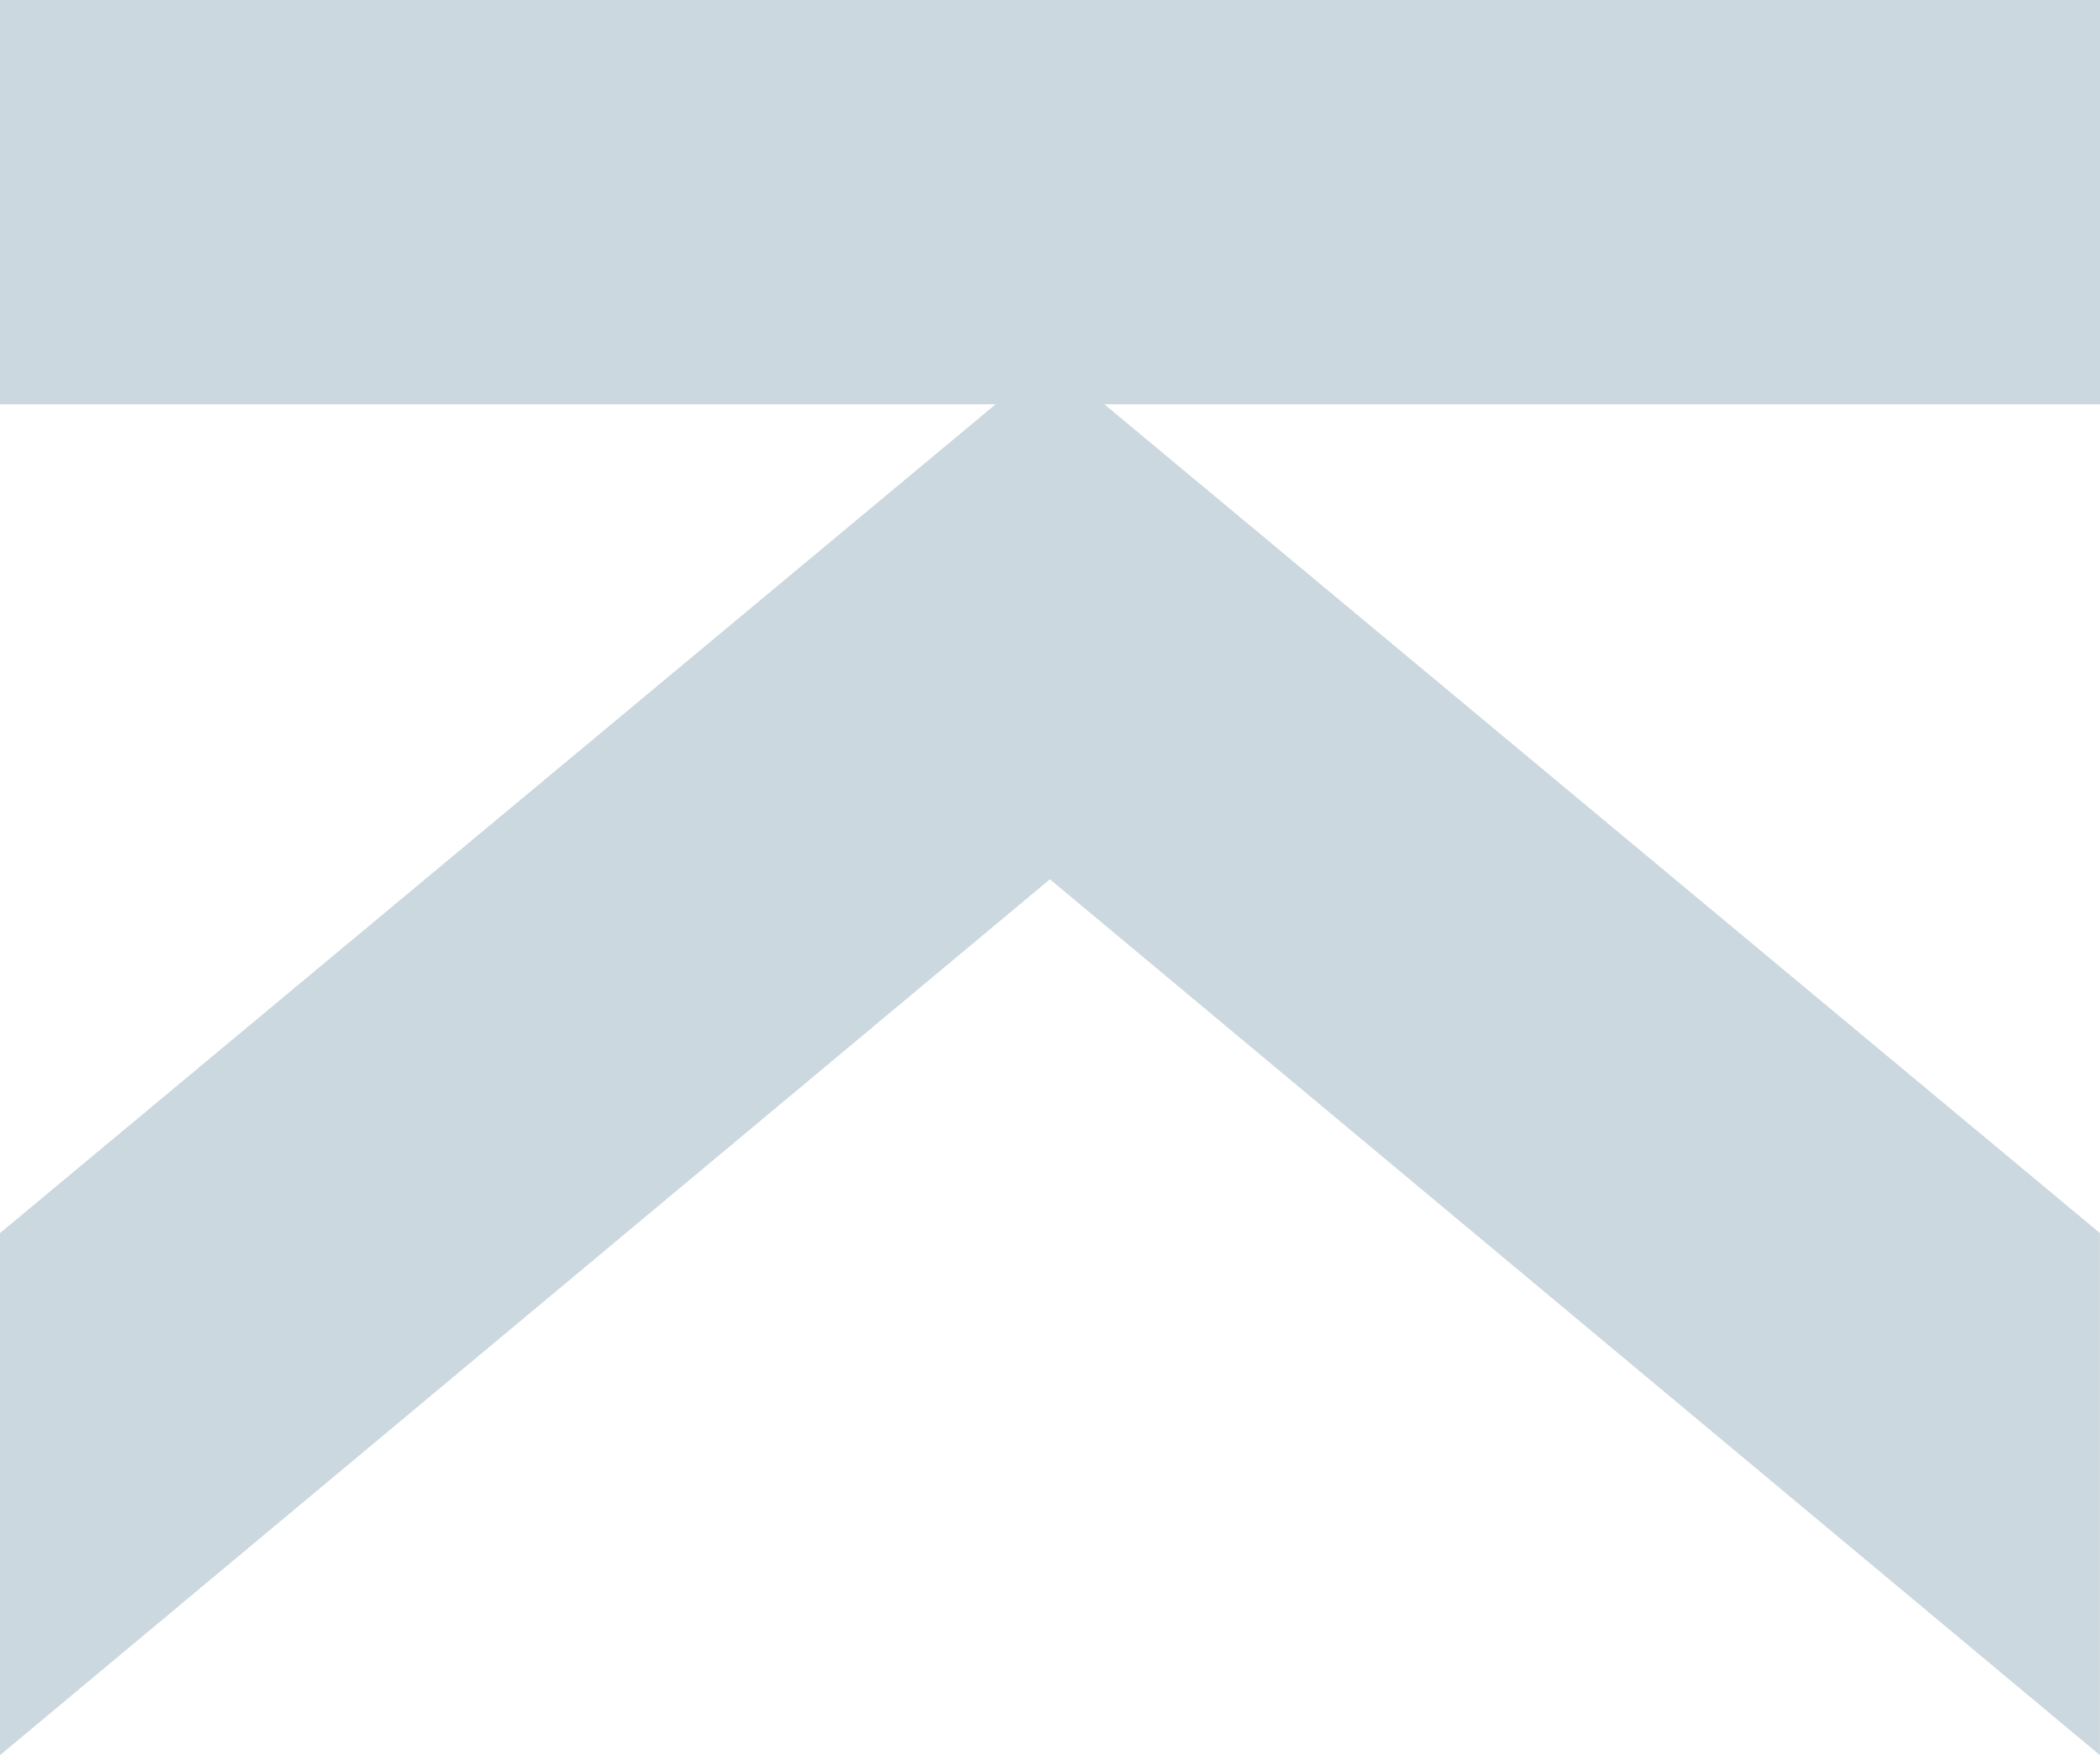 <svg width="213" height="178" viewBox="0 0 213 178" fill="none" xmlns="http://www.w3.org/2000/svg">
<path opacity="0.2" d="M213 0H0L-2.63383e-07 41.001H100.985L-8.03327e-07 125.054L-1.14344e-06 178L106.492 89.171L212.994 178L212.994 125.054L112.015 41.001H213L213 0Z" fill="#013C60"/>
</svg>
